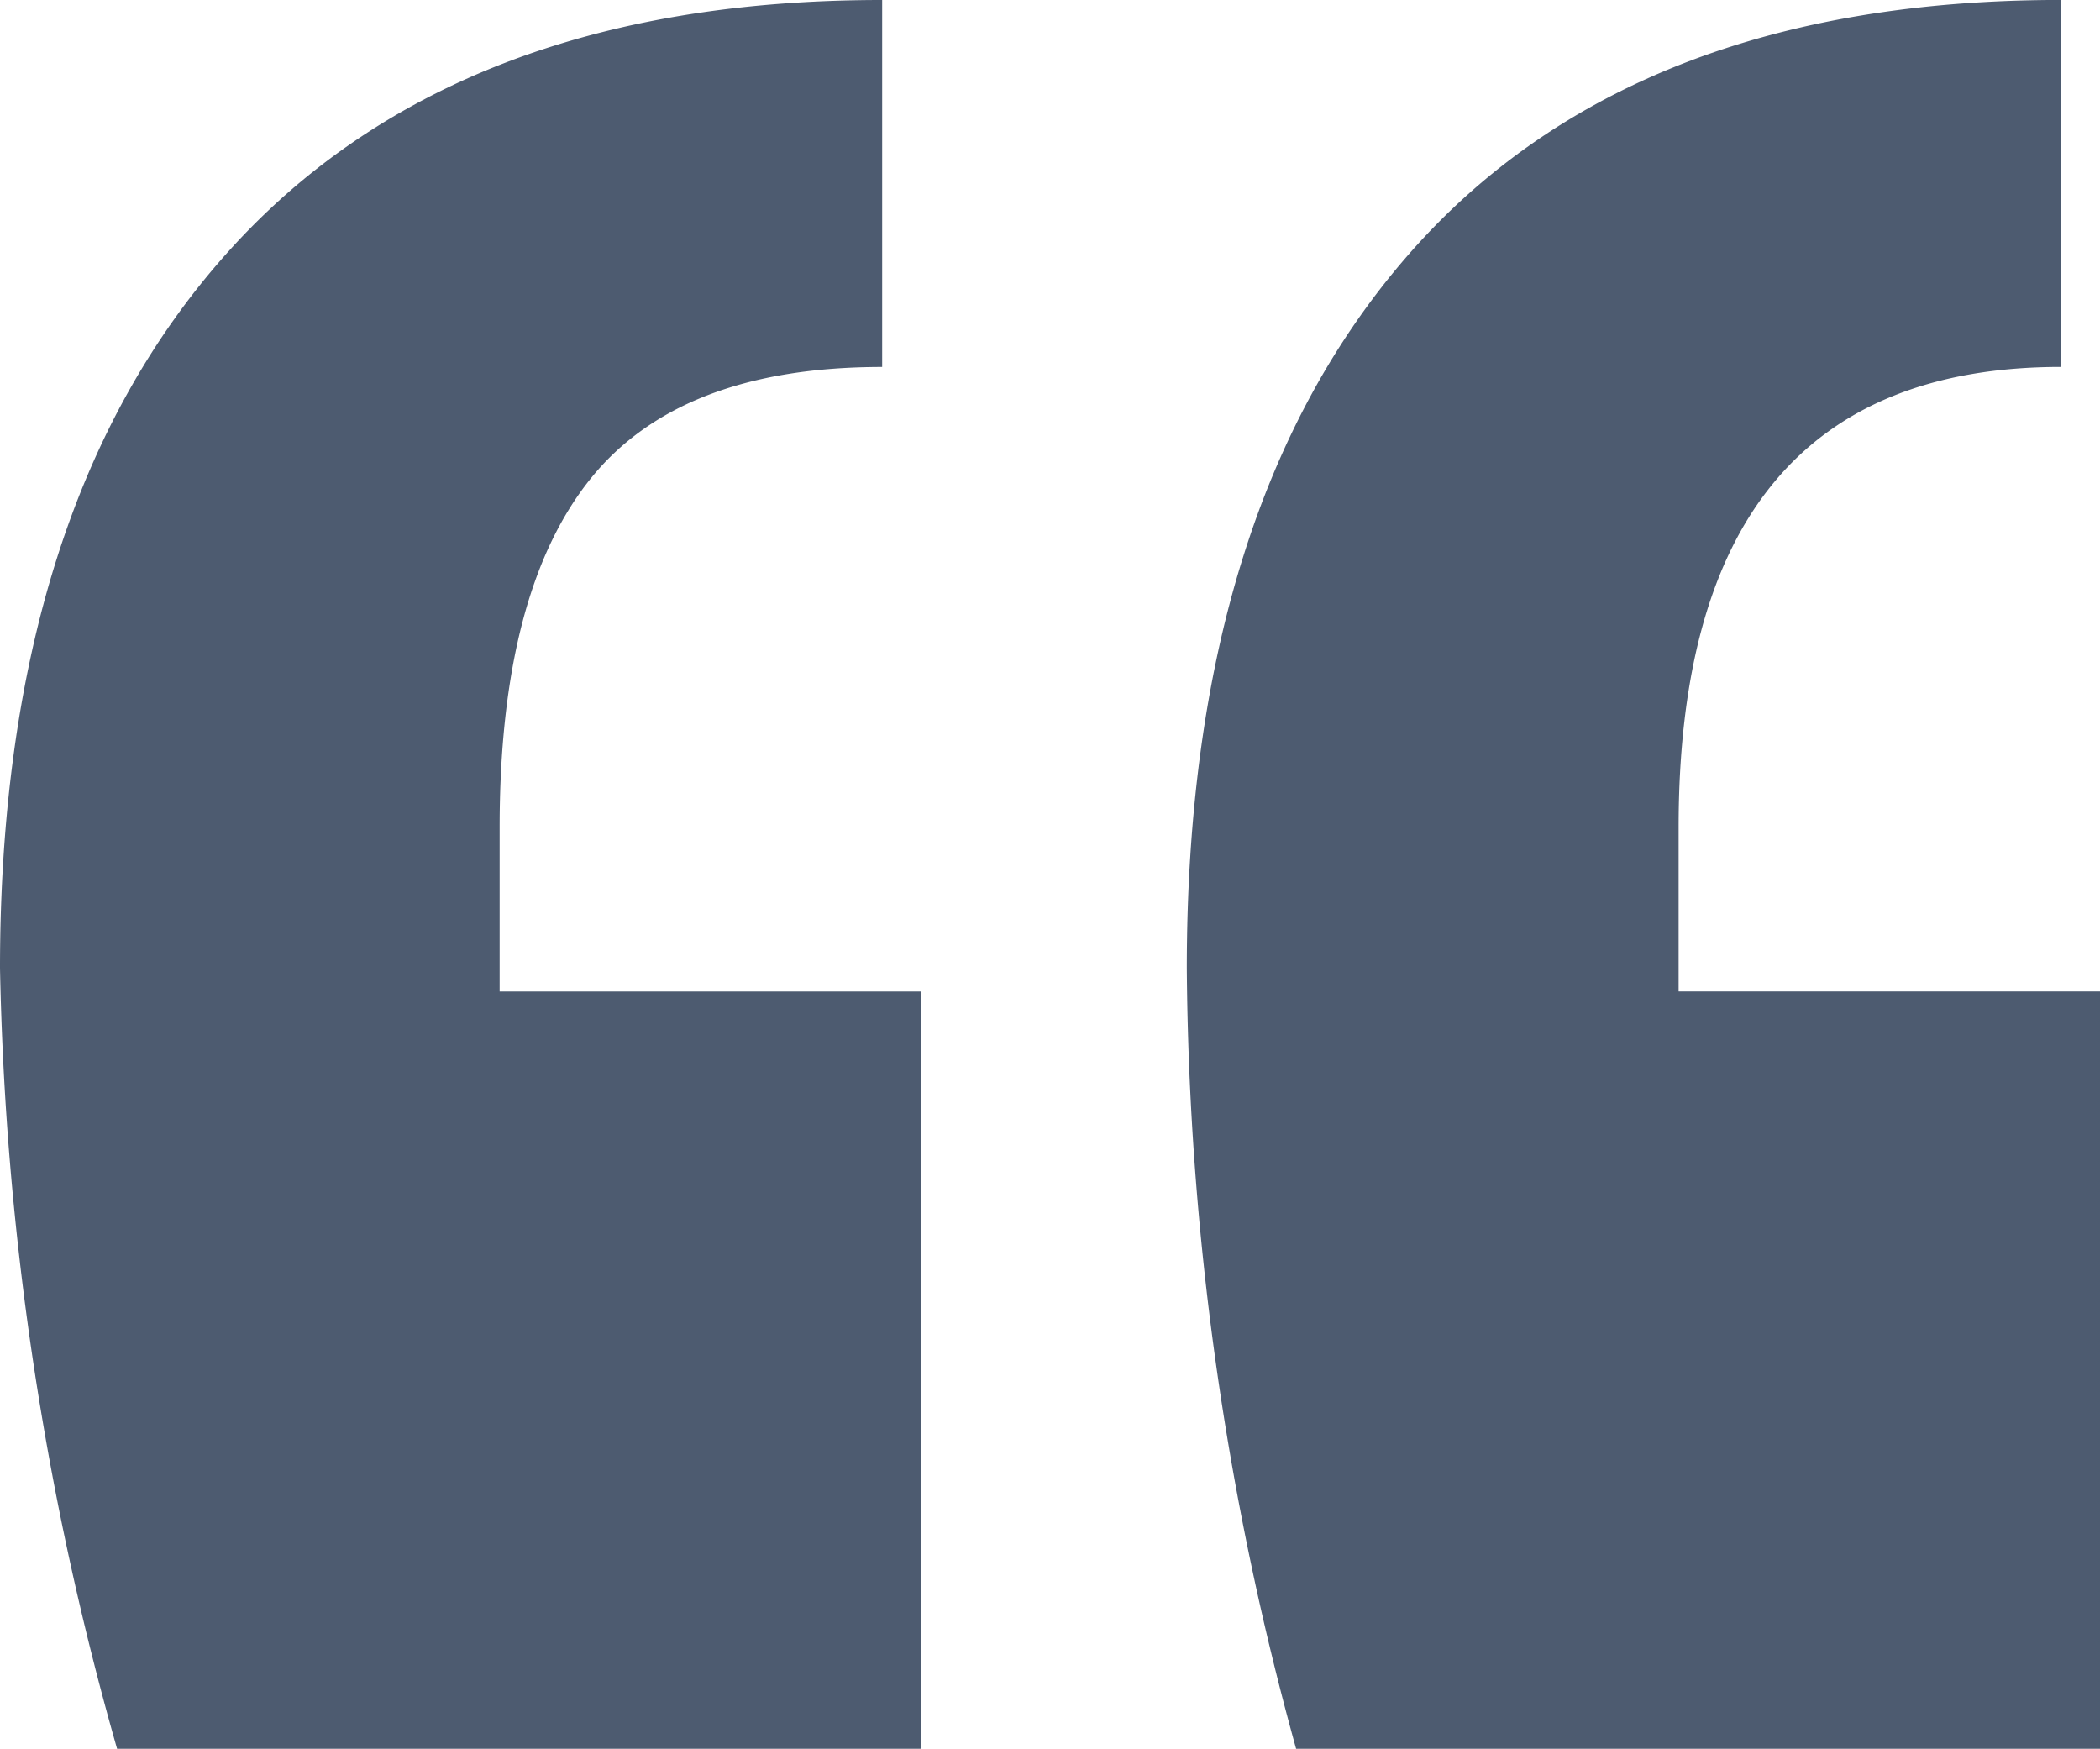 <svg xmlns="http://www.w3.org/2000/svg" width="43.994" height="36.635" viewBox="0 0 43.994 36.635">
  <path id="Path_83292" data-name="Path 83292" d="M17.858-280.946A64.011,64.011,0,0,1,15.405-297.3q0-9.649,4.743-14.965t13.738-5.315v7.687q-4.252,0-6.133,2.371t-1.881,7.278v3.434H34.7v15.864Zm24.7,0a62.86,62.86,0,0,1-2.29-16.355q0-9.649,4.661-14.965t13.656-5.315v7.687q-8.014,0-8.014,9.649v3.434H59.4v15.864Z" transform="translate(-15.405 317.58)" fill="#4d5b70"/>
</svg>
